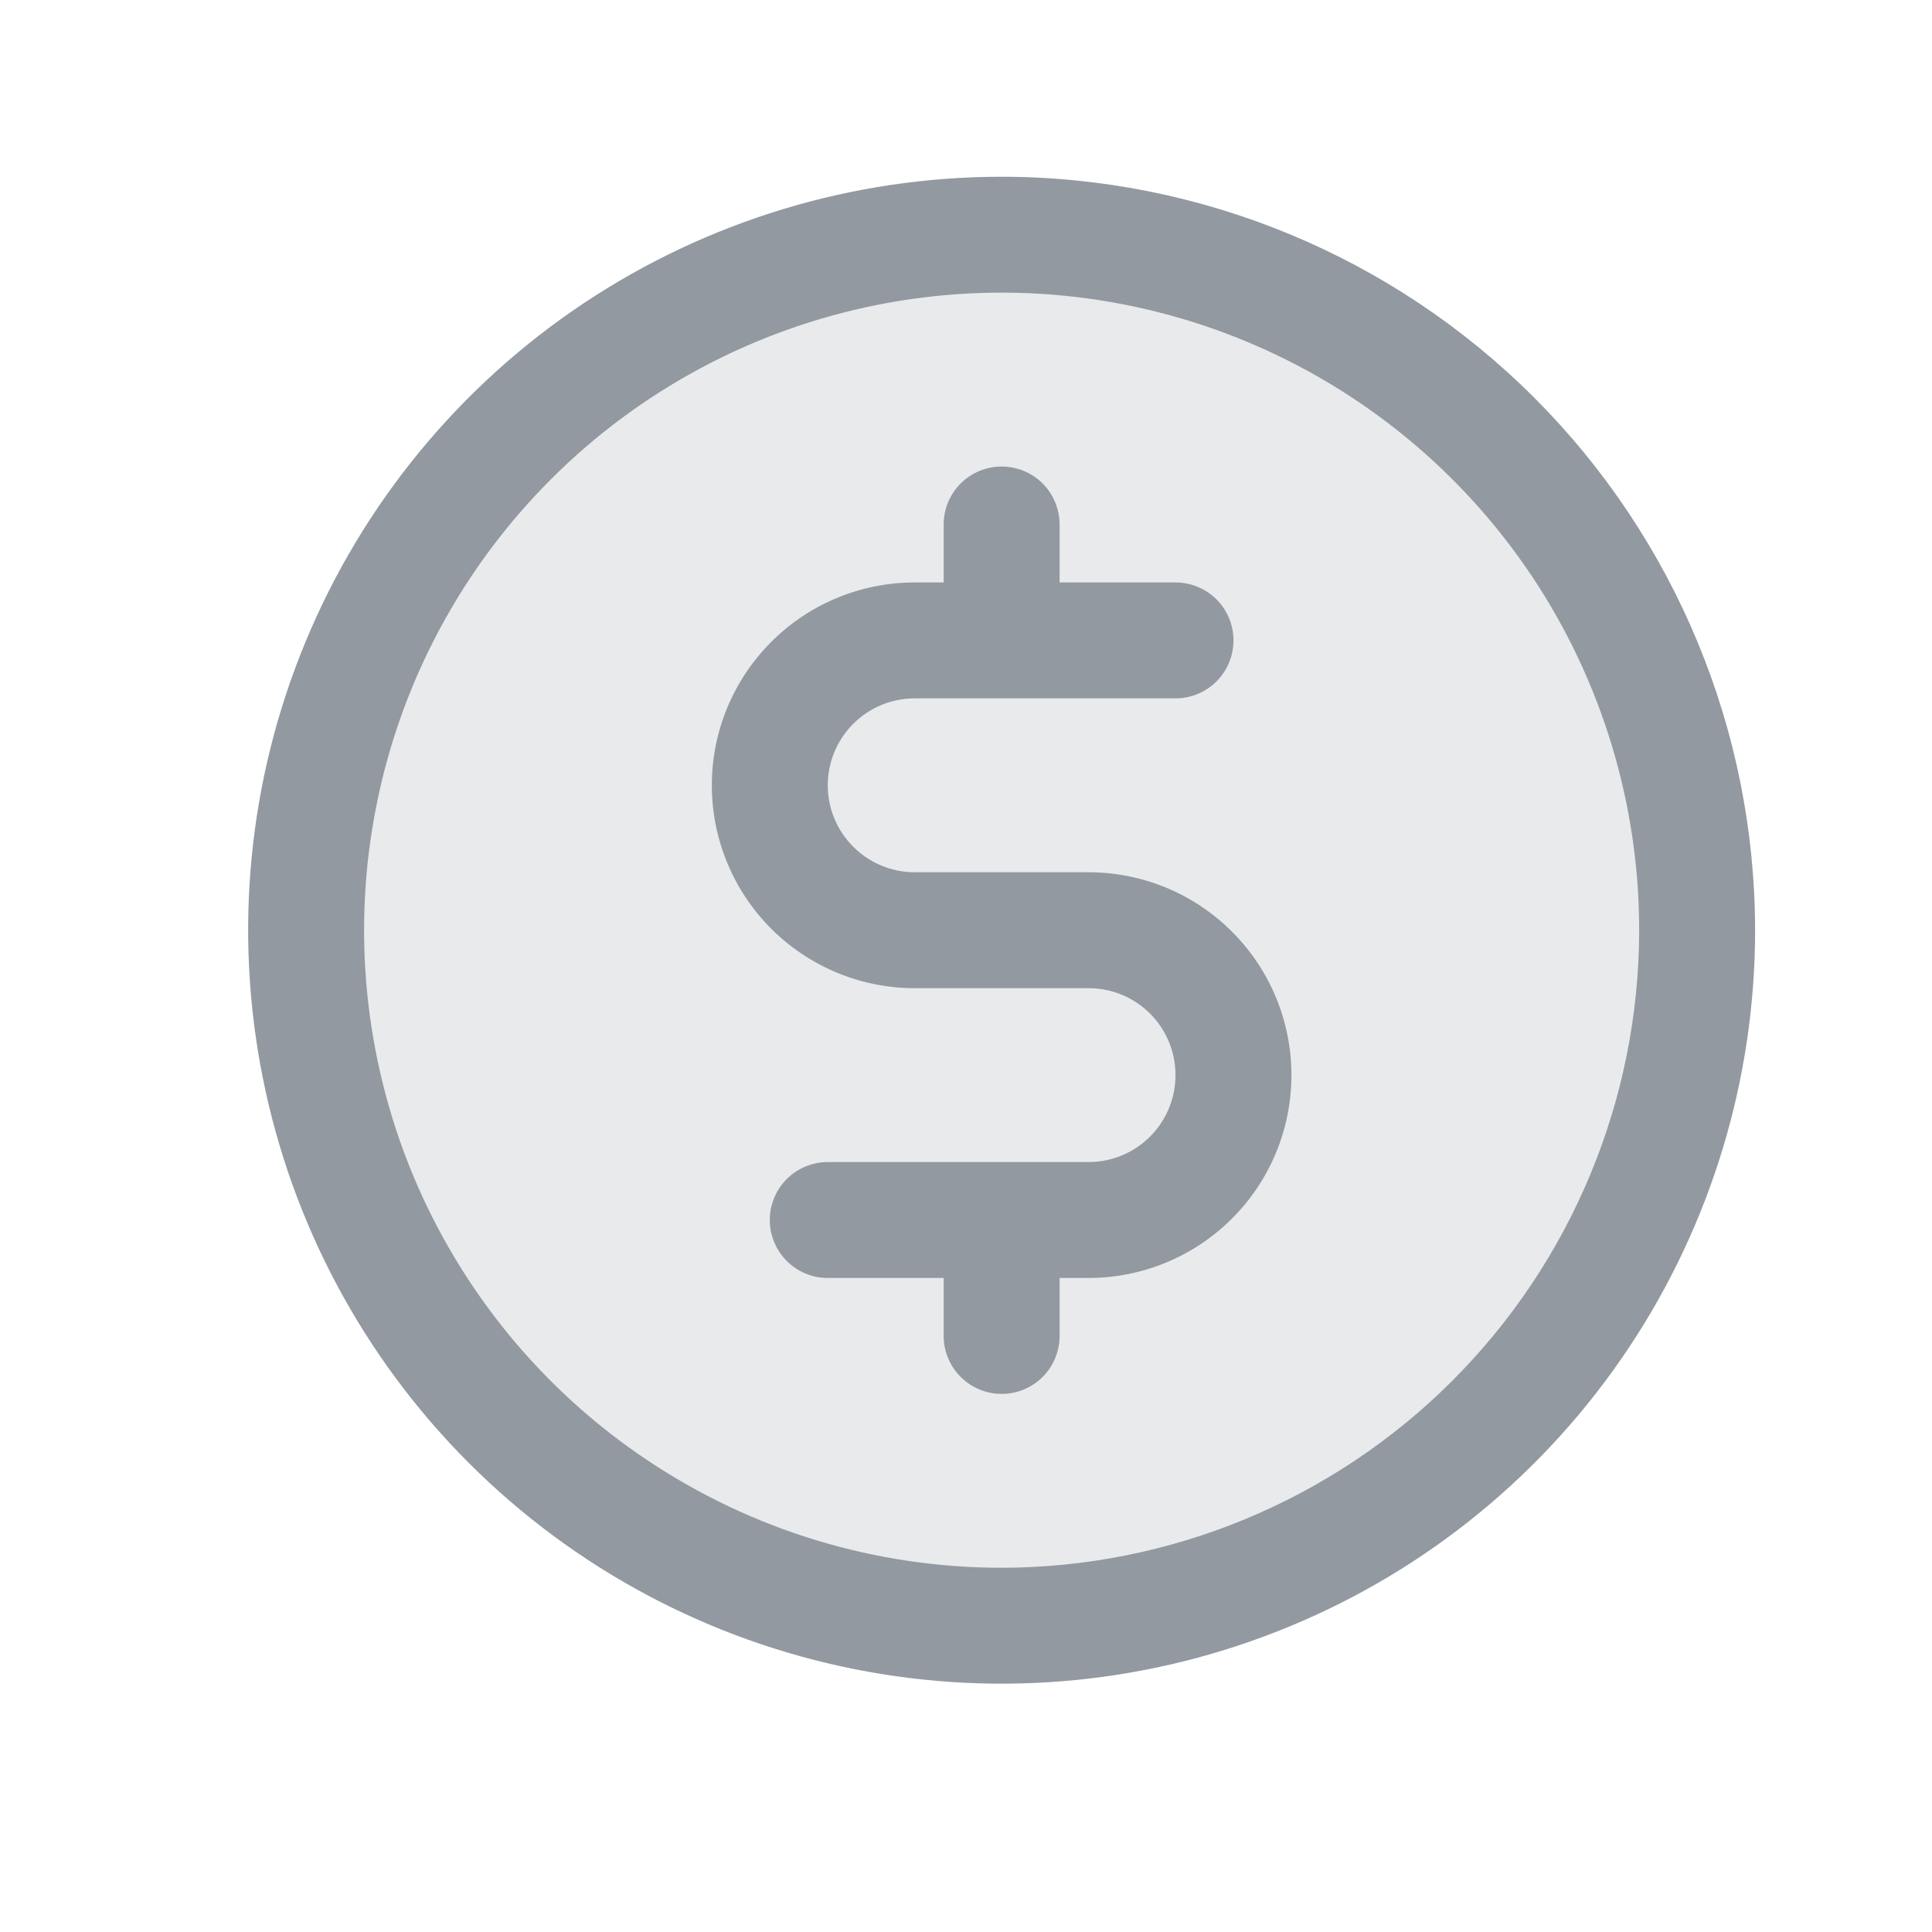 <svg xmlns="http://www.w3.org/2000/svg" width="25" height="25" viewBox="0 0 25 25" fill="none">
  <path opacity="0.2" d="M21.961 12.037C21.961 13.817 21.433 15.557 20.444 17.037C19.456 18.517 18.05 19.67 16.405 20.352C14.761 21.033 12.951 21.211 11.205 20.864C9.46 20.517 7.856 19.659 6.597 18.401C5.339 17.142 4.481 15.538 4.134 13.793C3.787 12.047 3.965 10.237 4.646 8.593C5.327 6.948 6.481 5.542 7.961 4.553C9.441 3.565 11.181 3.037 12.961 3.037C15.348 3.037 17.637 3.985 19.325 5.673C21.013 7.361 21.961 9.65 21.961 12.037Z" fill="#9299A0"/>
  <path d="M12.961 2.287C11.033 2.287 9.148 2.859 7.544 3.93C5.941 5.001 4.691 6.524 3.953 8.306C3.215 10.087 3.022 12.047 3.399 13.939C3.775 15.83 4.703 17.567 6.067 18.931C7.43 20.294 9.168 21.223 11.059 21.599C12.95 21.976 14.911 21.782 16.692 21.044C18.474 20.307 19.997 19.057 21.068 17.453C22.139 15.85 22.711 13.965 22.711 12.037C22.709 9.452 21.68 6.973 19.852 5.145C18.025 3.318 15.546 2.289 12.961 2.287ZM12.961 20.287C11.329 20.287 9.734 19.803 8.378 18.896C7.021 17.99 5.964 16.701 5.339 15.194C4.715 13.686 4.551 12.027 4.87 10.427C5.188 8.827 5.974 7.357 7.128 6.203C8.281 5.049 9.751 4.264 11.352 3.945C12.952 3.627 14.611 3.79 16.118 4.415C17.626 5.039 18.914 6.097 19.821 7.453C20.727 8.81 21.211 10.405 21.211 12.037C21.209 14.224 20.339 16.321 18.792 17.868C17.245 19.414 15.149 20.284 12.961 20.287ZM16.711 13.912C16.711 14.608 16.435 15.276 15.942 15.768C15.45 16.26 14.782 16.537 14.086 16.537H13.711V17.287C13.711 17.486 13.632 17.676 13.492 17.817C13.351 17.958 13.16 18.037 12.961 18.037C12.762 18.037 12.572 17.958 12.431 17.817C12.29 17.676 12.211 17.486 12.211 17.287V16.537H10.711C10.512 16.537 10.322 16.458 10.181 16.317C10.04 16.176 9.961 15.986 9.961 15.787C9.961 15.588 10.04 15.397 10.181 15.256C10.322 15.116 10.512 15.037 10.711 15.037H14.086C14.385 15.037 14.671 14.918 14.882 14.707C15.093 14.496 15.211 14.21 15.211 13.912C15.211 13.613 15.093 13.327 14.882 13.116C14.671 12.905 14.385 12.787 14.086 12.787H11.836C11.14 12.787 10.472 12.51 9.98 12.018C9.488 11.526 9.211 10.858 9.211 10.162C9.211 9.465 9.488 8.798 9.98 8.306C10.472 7.813 11.14 7.537 11.836 7.537H12.211V6.787C12.211 6.588 12.29 6.397 12.431 6.256C12.572 6.116 12.762 6.037 12.961 6.037C13.16 6.037 13.351 6.116 13.492 6.256C13.632 6.397 13.711 6.588 13.711 6.787V7.537H15.211C15.41 7.537 15.601 7.616 15.742 7.756C15.882 7.897 15.961 8.088 15.961 8.287C15.961 8.486 15.882 8.676 15.742 8.817C15.601 8.958 15.41 9.037 15.211 9.037H11.836C11.538 9.037 11.252 9.155 11.041 9.366C10.83 9.577 10.711 9.863 10.711 10.162C10.711 10.46 10.83 10.746 11.041 10.957C11.252 11.168 11.538 11.287 11.836 11.287H14.086C14.782 11.287 15.45 11.563 15.942 12.056C16.435 12.548 16.711 13.216 16.711 13.912Z" fill="#9299A0"/>
</svg>